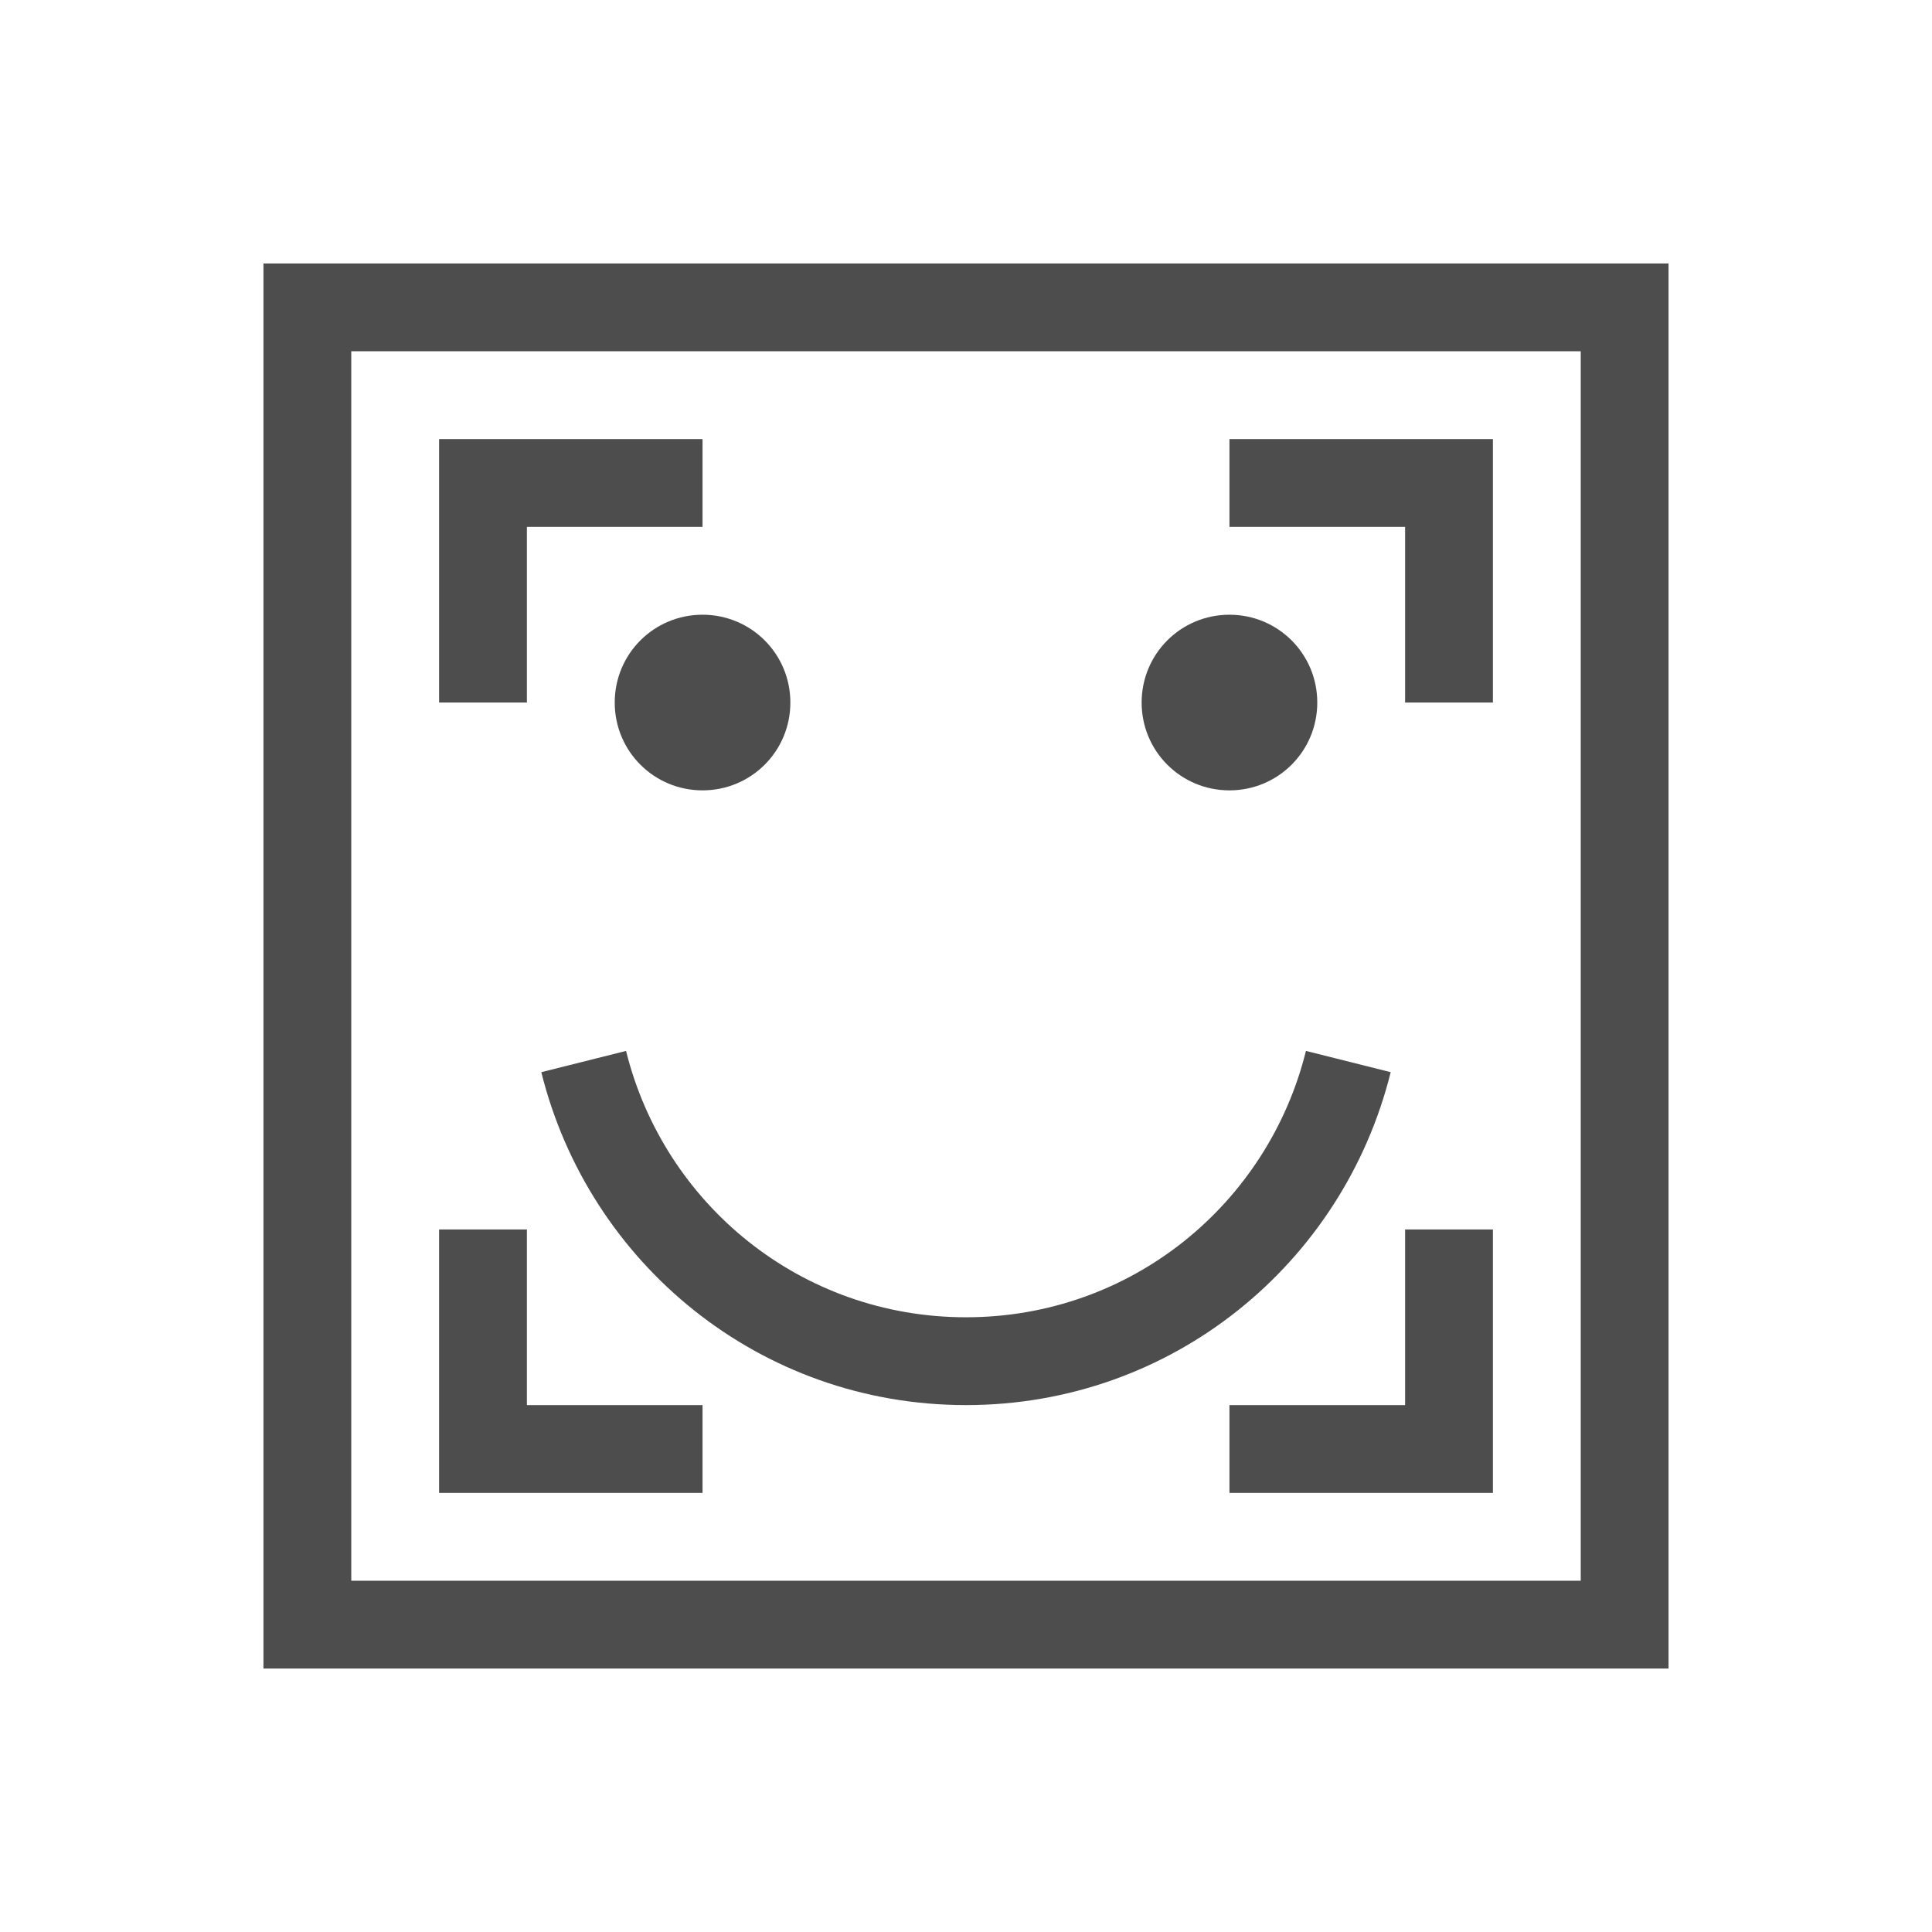 <?xml version="1.0"?>
<!-- Created with Inkscape (http://www.inkscape.org/) -->
<svg xmlns:dc="http://purl.org/dc/elements/1.1/" xmlns:cc="http://creativecommons.org/ns#" xmlns:rdf="http://www.w3.org/1999/02/22-rdf-syntax-ns#" xmlns:svg="http://www.w3.org/2000/svg" xmlns="http://www.w3.org/2000/svg" xmlns:sodipodi="http://sodipodi.sourceforge.net/DTD/sodipodi-0.dtd" xmlns:inkscape="http://www.inkscape.org/namespaces/inkscape" width="22" height="22" id="svg3979" version="1.1" inkscape:version="0.48+devel r" sodipodi:docname="edit-image-face-detect.svg">
  <defs id="defs3981">
    <style type="text/css" id="current-color-scheme">
      .ColorScheme-Text {
        color:#4d4d4d;
      }
      .ColorScheme-Background {
        color:#eff0f1;
      }
      .ColorScheme-Highlight {
        color:#3daee9;
      }
      .ColorScheme-ViewText {
        color:#31363b;
      }
      .ColorScheme-ViewBackground {
        color:#fcfcfc;
      }
      .ColorScheme-ViewHover {
        color:#93cee9;
      }
      .ColorScheme-ViewFocus{
        color:#3daee9;
      }
      .ColorScheme-ButtonText {
        color:#31363b;
      }
      .ColorScheme-ButtonBackground {
        color:#eff0f1;
      }
      .ColorScheme-ButtonHover {
        color:#93cee9;
      }
      .ColorScheme-ButtonFocus{
        color:#3daee9;
      }
      </style>
  </defs>
  <sodipodi:namedview id="base" pagecolor="#ffffff" bordercolor="#666666" borderopacity="1.0" inkscape:pageopacity="0.0" inkscape:pageshadow="2" inkscape:zoom="24.913334" inkscape:cx="7.2740151" inkscape:cy="10.580651" inkscape:document-units="px" inkscape:current-layer="layer1" showgrid="true" fit-margin-top="0" fit-margin-left="0" fit-margin-right="0" fit-margin-bottom="0" inkscape:window-width="1366" inkscape:window-height="668" inkscape:window-x="-2" inkscape:window-y="23" inkscape:window-maximized="1" inkscape:showpageshadow="false" showguides="true">
    <inkscape:grid type="xygrid" id="grid4125"/>
    <sodipodi:guide position="2,20" orientation="18,0" id="guide4131"/>
    <sodipodi:guide position="2,2" orientation="0,18" id="guide4133"/>
    <sodipodi:guide position="20,2" orientation="-18,0" id="guide4135"/>
    <sodipodi:guide position="20,20" orientation="0,-18" id="guide4137"/>
    <sodipodi:guide position="3,19" orientation="16,0" id="guide4139"/>
    <sodipodi:guide position="3,3" orientation="0,16" id="guide4141"/>
    <sodipodi:guide position="19,3" orientation="-16,0" id="guide4143"/>
    <sodipodi:guide position="19,19" orientation="0,-16" id="guide4145"/>
  </sodipodi:namedview>
  <g inkscape:label="Capa 1" inkscape:groupmode="layer" id="layer1" transform="translate(-601.714,-517.219)">
    <path style="opacity:1;fill:currentColor;fill-opacity:1;stroke:none" d="M 3 3 L 3 4 L 3 19 L 4 19 L 19 19 L 19 18 L 19 3 L 3 3 z M 4 4 L 18 4 L 18 18 L 4 18 L 4 4 z M 5 5 L 5 6 L 5 8 L 6 8 L 6 6 L 8 6 L 8 5 L 5 5 z M 14 5 L 14 6 L 16 6 L 16 8 L 17 8 L 17 6 L 17 5 L 14 5 z M 8 7 C 7.446 7 7 7.446 7 8 C 7 8.554 7.446 9 8 9 C 8.554 9 9 8.554 9 8 C 9 7.446 8.554 7 8 7 z M 14 7 C 13.446 7 13 7.446 13 8 C 13 8.554 13.446 9 14 9 C 14.554 9 15 8.554 15 8 C 15 7.446 14.554 7 14 7 z M 7.129 11.967 L 6.164 12.209 C 6.705 14.387 8.65 16 11 16 C 13.35 16 15.295 14.387 15.836 12.209 L 14.871 11.967 C 14.439 13.71 12.881 15 11 15 C 9.119 15 7.561 13.71 7.129 11.967 z M 5 14 L 5 16 L 5 17 L 8 17 L 8 16 L 6 16 L 6 14 L 5 14 z M 16 14 L 16 16 L 14 16 L 14 17 L 17 17 L 17 16 L 17 14 L 16 14 z " transform="translate(601.714,517.219)" id="rect4108" class="ColorScheme-Text"/>
  </g>
</svg>

